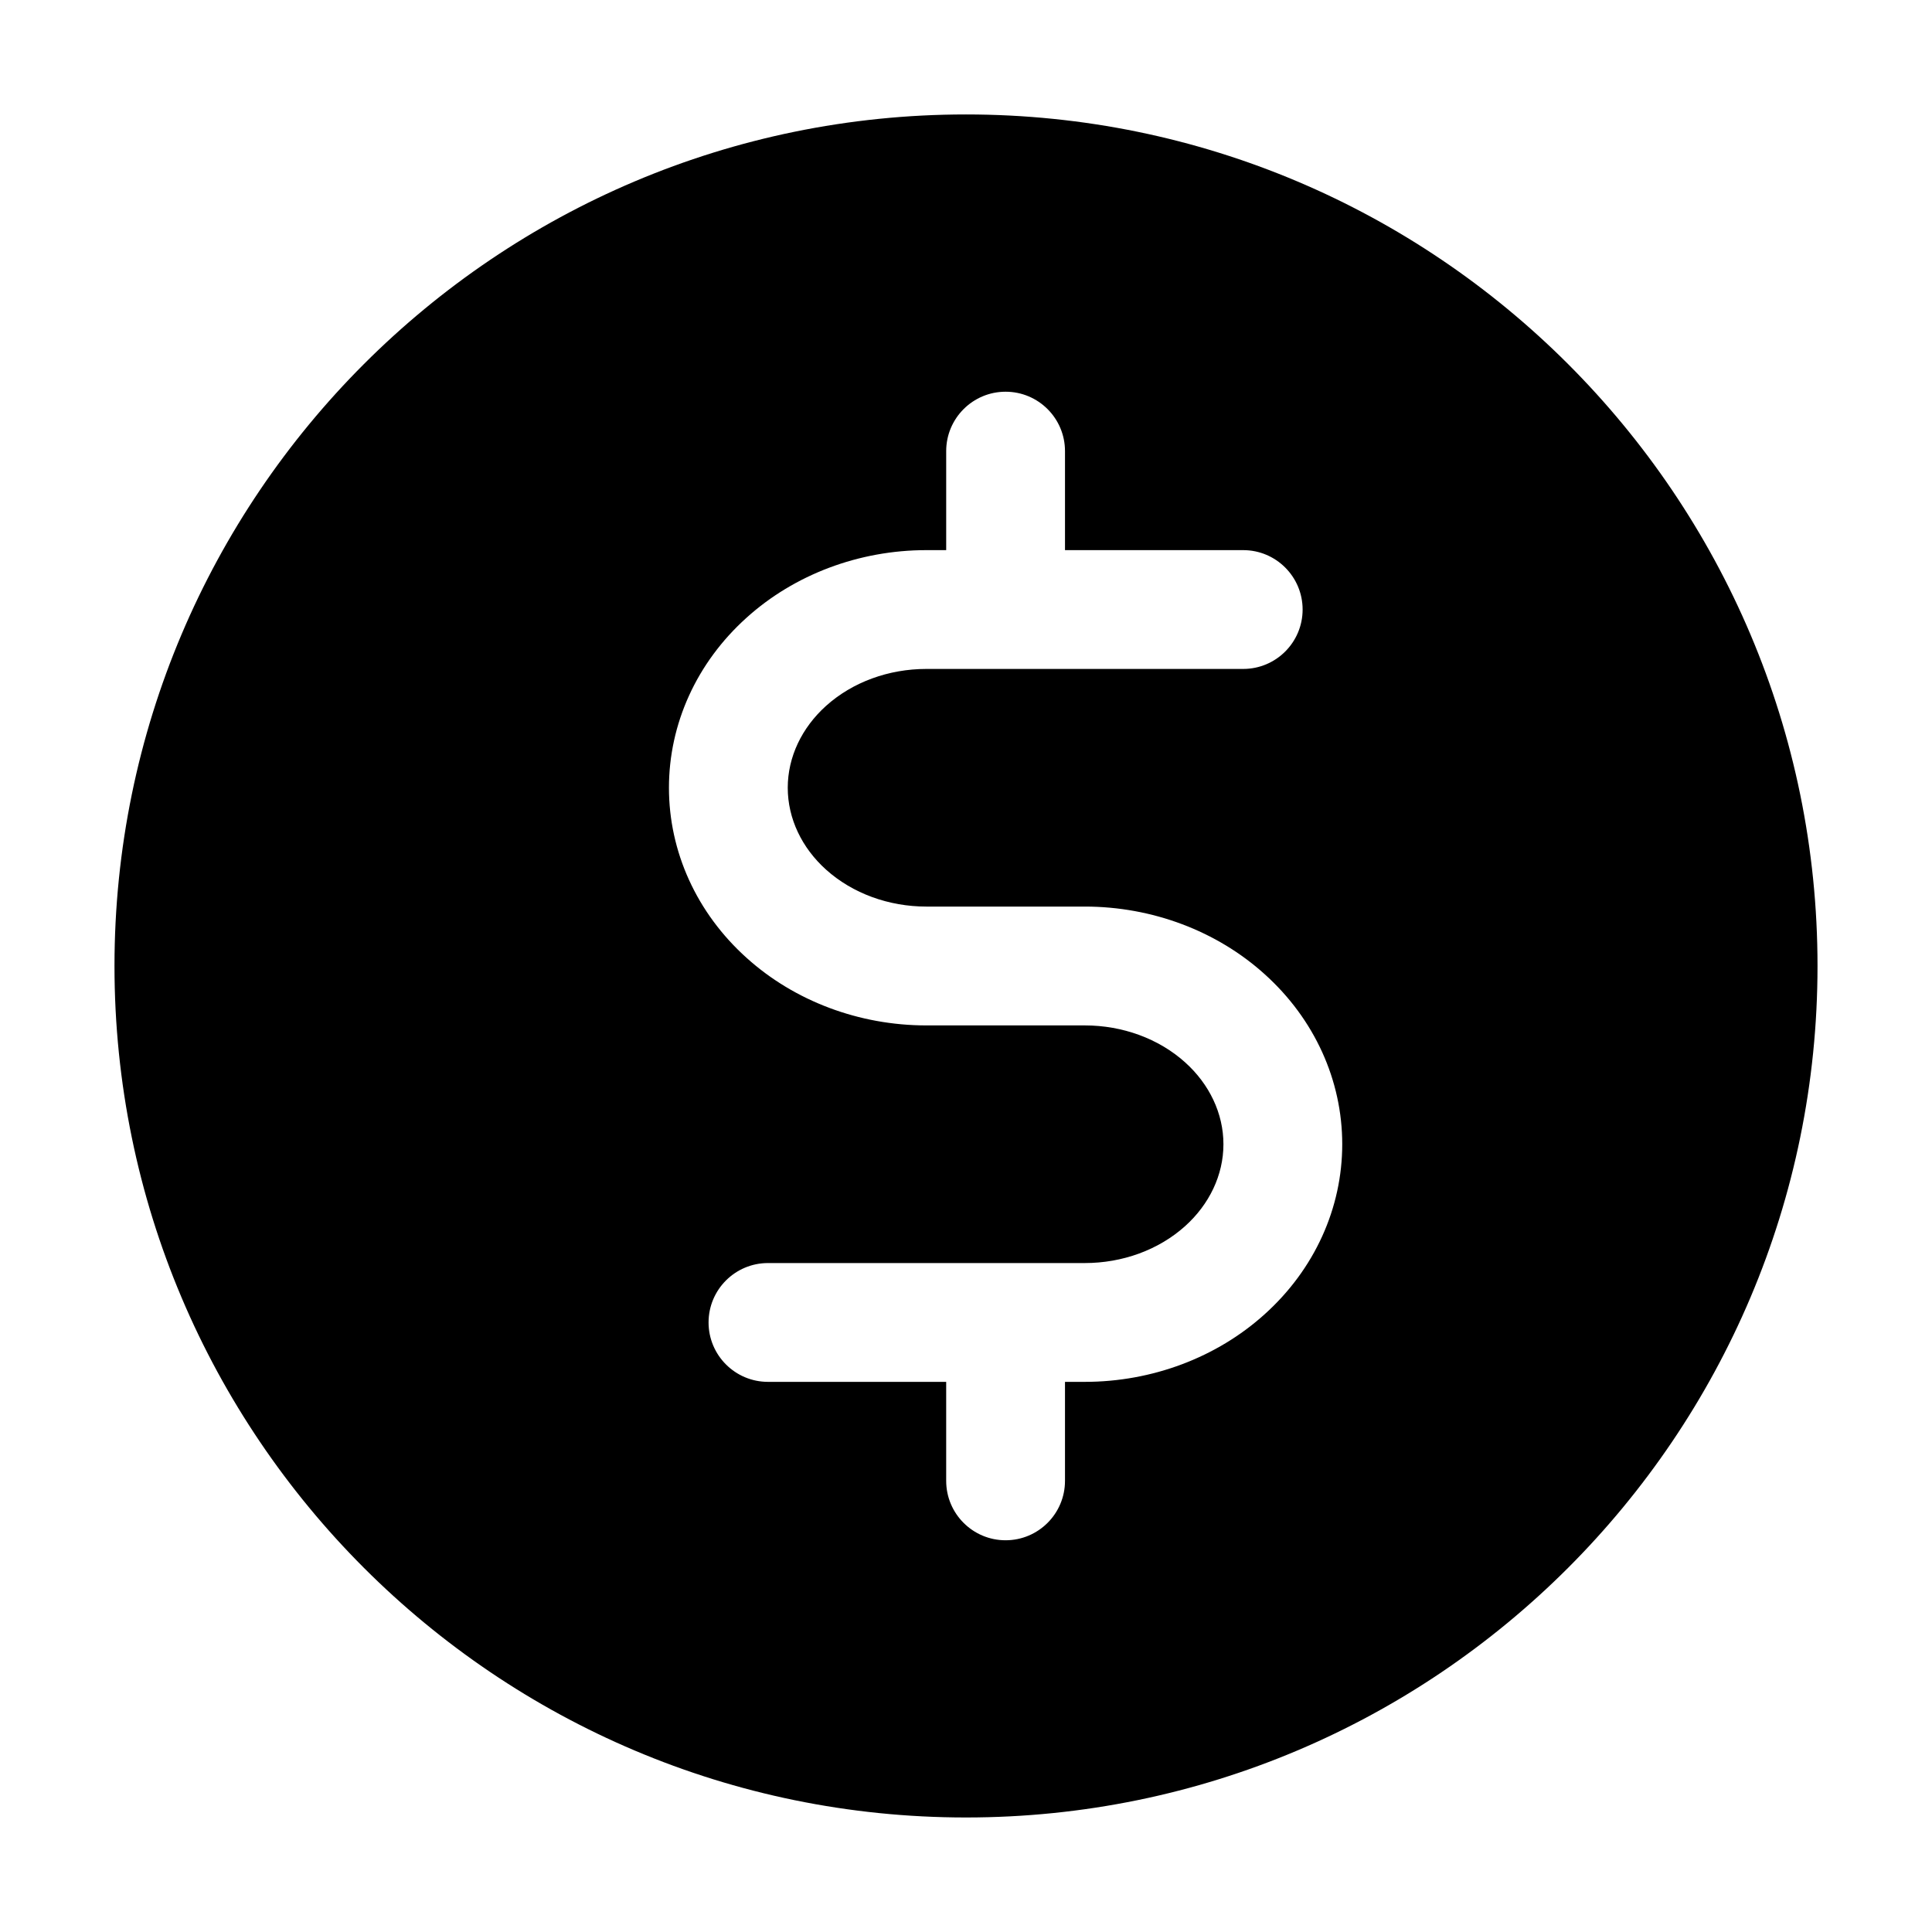 <?xml version="1.0" encoding="UTF-8"?>
<!-- Uploaded to: SVG Repo, www.svgrepo.com, Generator: SVG Repo Mixer Tools -->
<svg fill="#000000" width="800px" height="800px" version="1.1" viewBox="144 144 512 512" xmlns="http://www.w3.org/2000/svg">
 <path d="m400 174.33c-124.55 0-225.66 101.12-225.66 225.66s101.12 225.66 225.66 225.66 225.66-101.12 225.66-225.66-101.12-225.66-225.66-225.66zm-10.496 115.46c-17.887 0-34.992 6.488-47.633 17.887-13.289 11.945-20.594 28.191-20.594 45.09s7.305 33.145 20.594 45.09c12.637 11.398 29.746 17.887 47.633 17.887h41.984c9.949 0 19.543 3.465 26.574 9.781 6.422 5.773 10.16 13.539 10.16 21.707 0 8.164-3.738 15.934-10.16 21.707-7.031 6.32-16.625 9.781-26.574 9.781h-83.969c-8.691 0-15.742 7.055-15.742 15.742 0 8.691 7.055 15.742 15.742 15.742h47.23v26.238c0 8.691 7.055 15.742 15.742 15.742 8.691 0 15.742-7.055 15.742-15.742v-26.238h5.246c17.887 0 34.992-6.488 47.633-17.887 13.289-11.945 20.594-28.191 20.594-45.09 0-16.898-7.305-33.145-20.594-45.09-12.637-11.398-29.746-17.887-47.633-17.887h-41.984c-9.949 0-19.543-3.465-26.574-9.781-6.422-5.773-10.16-13.539-10.16-21.707 0-8.164 3.738-15.934 10.16-21.707 7.031-6.32 16.625-9.781 26.574-9.781h83.969c8.691 0 15.742-7.055 15.742-15.742 0-8.691-7.055-15.742-15.742-15.742h-47.23v-26.238c0-8.691-7.055-15.742-15.742-15.742-8.691 0-15.742 7.055-15.742 15.742v26.238z" fill-rule="evenodd"/>
</svg>